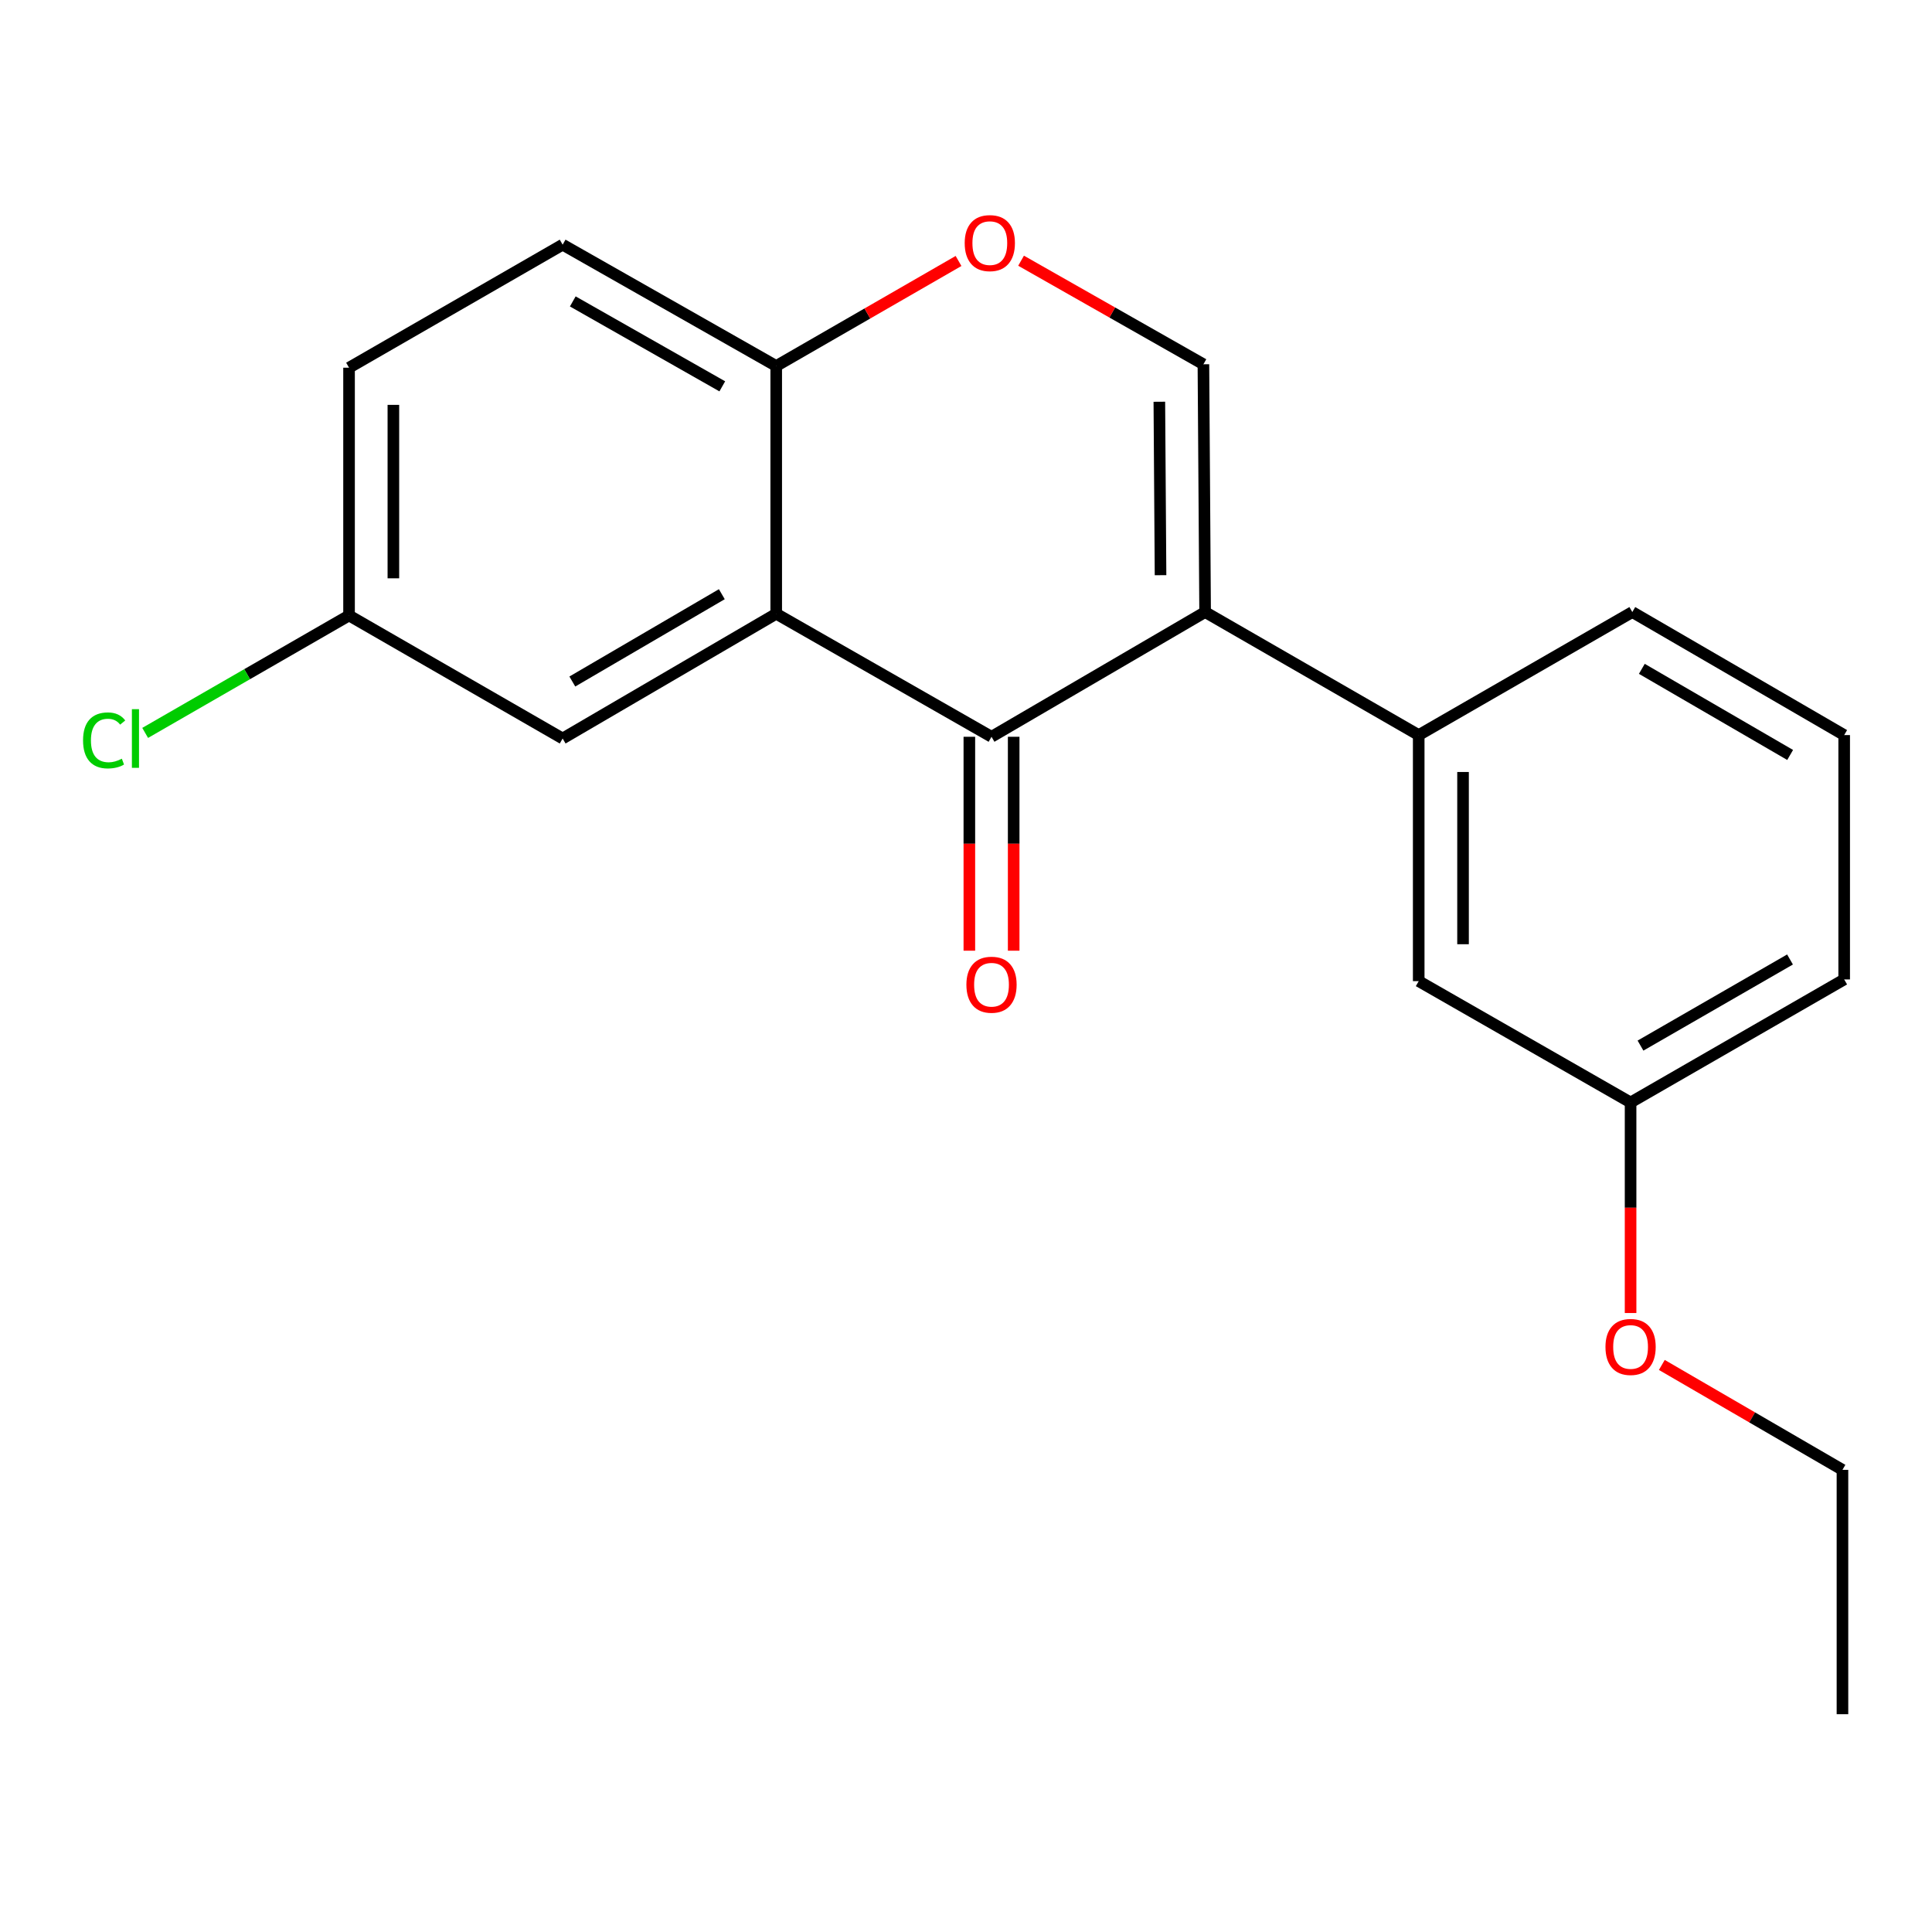 <?xml version='1.0' encoding='iso-8859-1'?>
<svg version='1.1' baseProfile='full'
              xmlns='http://www.w3.org/2000/svg'
                      xmlns:rdkit='http://www.rdkit.org/xml'
                      xmlns:xlink='http://www.w3.org/1999/xlink'
                  xml:space='preserve'
width='1000px' height='1000px' viewBox='0 0 1000 1000'>
<!-- END OF HEADER -->
<rect style='opacity:1.0;fill:#FFFFFF;stroke:none' width='1000' height='1000' x='0' y='0'> </rect>
<path class='bond-0' d='M 180.666,190.322 L 180.666,318.571' style='fill:none;fill-rule:evenodd;stroke:#000000;stroke-width:6px;stroke-linecap:butt;stroke-linejoin:miter;stroke-opacity:1' />
<path class='bond-0' d='M 203.609,209.559 L 203.609,299.334' style='fill:none;fill-rule:evenodd;stroke:#000000;stroke-width:6px;stroke-linecap:butt;stroke-linejoin:miter;stroke-opacity:1' />
<path class='bond-1' d='M 180.666,190.322 L 291.224,126.643' style='fill:none;fill-rule:evenodd;stroke:#000000;stroke-width:6px;stroke-linecap:butt;stroke-linejoin:miter;stroke-opacity:1' />
<path class='bond-2' d='M 180.666,318.571 L 127.902,348.962' style='fill:none;fill-rule:evenodd;stroke:#000000;stroke-width:6px;stroke-linecap:butt;stroke-linejoin:miter;stroke-opacity:1' />
<path class='bond-2' d='M 127.902,348.962 L 75.138,379.352' style='fill:none;fill-rule:evenodd;stroke:#00CC00;stroke-width:6px;stroke-linecap:butt;stroke-linejoin:miter;stroke-opacity:1' />
<path class='bond-3' d='M 180.666,318.571 L 291.224,382.249' style='fill:none;fill-rule:evenodd;stroke:#000000;stroke-width:6px;stroke-linecap:butt;stroke-linejoin:miter;stroke-opacity:1' />
<path class='bond-4' d='M 291.224,382.249 L 401.769,317.679' style='fill:none;fill-rule:evenodd;stroke:#000000;stroke-width:6px;stroke-linecap:butt;stroke-linejoin:miter;stroke-opacity:1' />
<path class='bond-4' d='M 296.234,352.753 L 373.616,307.554' style='fill:none;fill-rule:evenodd;stroke:#000000;stroke-width:6px;stroke-linecap:butt;stroke-linejoin:miter;stroke-opacity:1' />
<path class='bond-5' d='M 291.224,126.643 L 401.769,189.442' style='fill:none;fill-rule:evenodd;stroke:#000000;stroke-width:6px;stroke-linecap:butt;stroke-linejoin:miter;stroke-opacity:1' />
<path class='bond-5' d='M 296.474,156.012 L 373.855,199.971' style='fill:none;fill-rule:evenodd;stroke:#000000;stroke-width:6px;stroke-linecap:butt;stroke-linejoin:miter;stroke-opacity:1' />
<path class='bond-6' d='M 401.769,189.442 L 401.769,317.679' style='fill:none;fill-rule:evenodd;stroke:#000000;stroke-width:6px;stroke-linecap:butt;stroke-linejoin:miter;stroke-opacity:1' />
<path class='bond-7' d='M 401.769,189.442 L 448.953,162.26' style='fill:none;fill-rule:evenodd;stroke:#000000;stroke-width:6px;stroke-linecap:butt;stroke-linejoin:miter;stroke-opacity:1' />
<path class='bond-7' d='M 448.953,162.26 L 496.137,135.078' style='fill:none;fill-rule:evenodd;stroke:#FF0000;stroke-width:6px;stroke-linecap:butt;stroke-linejoin:miter;stroke-opacity:1' />
<path class='bond-8' d='M 401.769,317.679 L 513.206,381.357' style='fill:none;fill-rule:evenodd;stroke:#000000;stroke-width:6px;stroke-linecap:butt;stroke-linejoin:miter;stroke-opacity:1' />
<path class='bond-9' d='M 513.206,381.357 L 623.764,316.799' style='fill:none;fill-rule:evenodd;stroke:#000000;stroke-width:6px;stroke-linecap:butt;stroke-linejoin:miter;stroke-opacity:1' />
<path class='bond-10' d='M 501.735,381.357 L 501.735,436.719' style='fill:none;fill-rule:evenodd;stroke:#000000;stroke-width:6px;stroke-linecap:butt;stroke-linejoin:miter;stroke-opacity:1' />
<path class='bond-10' d='M 501.735,436.719 L 501.735,492.08' style='fill:none;fill-rule:evenodd;stroke:#FF0000;stroke-width:6px;stroke-linecap:butt;stroke-linejoin:miter;stroke-opacity:1' />
<path class='bond-10' d='M 524.678,381.357 L 524.678,436.719' style='fill:none;fill-rule:evenodd;stroke:#000000;stroke-width:6px;stroke-linecap:butt;stroke-linejoin:miter;stroke-opacity:1' />
<path class='bond-10' d='M 524.678,436.719 L 524.678,492.08' style='fill:none;fill-rule:evenodd;stroke:#FF0000;stroke-width:6px;stroke-linecap:butt;stroke-linejoin:miter;stroke-opacity:1' />
<path class='bond-11' d='M 623.764,316.799 L 622.885,188.55' style='fill:none;fill-rule:evenodd;stroke:#000000;stroke-width:6px;stroke-linecap:butt;stroke-linejoin:miter;stroke-opacity:1' />
<path class='bond-11' d='M 600.69,297.719 L 600.075,207.945' style='fill:none;fill-rule:evenodd;stroke:#000000;stroke-width:6px;stroke-linecap:butt;stroke-linejoin:miter;stroke-opacity:1' />
<path class='bond-12' d='M 623.764,316.799 L 734.322,380.478' style='fill:none;fill-rule:evenodd;stroke:#000000;stroke-width:6px;stroke-linecap:butt;stroke-linejoin:miter;stroke-opacity:1' />
<path class='bond-13' d='M 622.885,188.55 L 575.695,161.746' style='fill:none;fill-rule:evenodd;stroke:#000000;stroke-width:6px;stroke-linecap:butt;stroke-linejoin:miter;stroke-opacity:1' />
<path class='bond-13' d='M 575.695,161.746 L 528.506,134.941' style='fill:none;fill-rule:evenodd;stroke:#FF0000;stroke-width:6px;stroke-linecap:butt;stroke-linejoin:miter;stroke-opacity:1' />
<path class='bond-14' d='M 843.988,570.634 L 954.545,506.955' style='fill:none;fill-rule:evenodd;stroke:#000000;stroke-width:6px;stroke-linecap:butt;stroke-linejoin:miter;stroke-opacity:1' />
<path class='bond-14' d='M 849.121,541.201 L 926.511,496.626' style='fill:none;fill-rule:evenodd;stroke:#000000;stroke-width:6px;stroke-linecap:butt;stroke-linejoin:miter;stroke-opacity:1' />
<path class='bond-15' d='M 843.988,570.634 L 734.322,507.835' style='fill:none;fill-rule:evenodd;stroke:#000000;stroke-width:6px;stroke-linecap:butt;stroke-linejoin:miter;stroke-opacity:1' />
<path class='bond-16' d='M 843.988,570.634 L 843.988,625.125' style='fill:none;fill-rule:evenodd;stroke:#000000;stroke-width:6px;stroke-linecap:butt;stroke-linejoin:miter;stroke-opacity:1' />
<path class='bond-16' d='M 843.988,625.125 L 843.988,679.617' style='fill:none;fill-rule:evenodd;stroke:#FF0000;stroke-width:6px;stroke-linecap:butt;stroke-linejoin:miter;stroke-opacity:1' />
<path class='bond-17' d='M 954.545,506.955 L 954.545,380.478' style='fill:none;fill-rule:evenodd;stroke:#000000;stroke-width:6px;stroke-linecap:butt;stroke-linejoin:miter;stroke-opacity:1' />
<path class='bond-18' d='M 954.545,380.478 L 844.88,316.799' style='fill:none;fill-rule:evenodd;stroke:#000000;stroke-width:6px;stroke-linecap:butt;stroke-linejoin:miter;stroke-opacity:1' />
<path class='bond-18' d='M 926.575,390.766 L 849.809,346.191' style='fill:none;fill-rule:evenodd;stroke:#000000;stroke-width:6px;stroke-linecap:butt;stroke-linejoin:miter;stroke-opacity:1' />
<path class='bond-19' d='M 844.88,316.799 L 734.322,380.478' style='fill:none;fill-rule:evenodd;stroke:#000000;stroke-width:6px;stroke-linecap:butt;stroke-linejoin:miter;stroke-opacity:1' />
<path class='bond-20' d='M 734.322,380.478 L 734.322,507.835' style='fill:none;fill-rule:evenodd;stroke:#000000;stroke-width:6px;stroke-linecap:butt;stroke-linejoin:miter;stroke-opacity:1' />
<path class='bond-20' d='M 757.265,399.581 L 757.265,488.731' style='fill:none;fill-rule:evenodd;stroke:#000000;stroke-width:6px;stroke-linecap:butt;stroke-linejoin:miter;stroke-opacity:1' />
<path class='bond-21' d='M 860.158,706.49 L 906.906,733.639' style='fill:none;fill-rule:evenodd;stroke:#FF0000;stroke-width:6px;stroke-linecap:butt;stroke-linejoin:miter;stroke-opacity:1' />
<path class='bond-21' d='M 906.906,733.639 L 953.653,760.789' style='fill:none;fill-rule:evenodd;stroke:#000000;stroke-width:6px;stroke-linecap:butt;stroke-linejoin:miter;stroke-opacity:1' />
<path class='bond-22' d='M 953.653,760.789 L 953.653,887.267' style='fill:none;fill-rule:evenodd;stroke:#000000;stroke-width:6px;stroke-linecap:butt;stroke-linejoin:miter;stroke-opacity:1' />
<path  class='atom-9' d='M 499.327 125.831
Q 499.327 119.031, 502.687 115.231
Q 506.047 111.431, 512.327 111.431
Q 518.607 111.431, 521.967 115.231
Q 525.327 119.031, 525.327 125.831
Q 525.327 132.711, 521.927 136.631
Q 518.527 140.511, 512.327 140.511
Q 506.087 140.511, 502.687 136.631
Q 499.327 132.751, 499.327 125.831
M 512.327 137.311
Q 516.647 137.311, 518.967 134.431
Q 521.327 131.511, 521.327 125.831
Q 521.327 120.271, 518.967 117.471
Q 516.647 114.631, 512.327 114.631
Q 508.007 114.631, 505.647 117.431
Q 503.327 120.231, 503.327 125.831
Q 503.327 131.551, 505.647 134.431
Q 508.007 137.311, 512.327 137.311
' fill='#FF0000'/>
<path  class='atom-10' d='M 500.206 509.686
Q 500.206 502.886, 503.566 499.086
Q 506.926 495.286, 513.206 495.286
Q 519.486 495.286, 522.846 499.086
Q 526.206 502.886, 526.206 509.686
Q 526.206 516.566, 522.806 520.486
Q 519.406 524.366, 513.206 524.366
Q 506.966 524.366, 503.566 520.486
Q 500.206 516.606, 500.206 509.686
M 513.206 521.166
Q 517.526 521.166, 519.846 518.286
Q 522.206 515.366, 522.206 509.686
Q 522.206 504.126, 519.846 501.326
Q 517.526 498.486, 513.206 498.486
Q 508.886 498.486, 506.526 501.286
Q 504.206 504.086, 504.206 509.686
Q 504.206 515.406, 506.526 518.286
Q 508.886 521.166, 513.206 521.166
' fill='#FF0000'/>
<path  class='atom-17' d='M 830.988 697.178
Q 830.988 690.378, 834.348 686.578
Q 837.708 682.778, 843.988 682.778
Q 850.268 682.778, 853.628 686.578
Q 856.988 690.378, 856.988 697.178
Q 856.988 704.058, 853.588 707.978
Q 850.188 711.858, 843.988 711.858
Q 837.748 711.858, 834.348 707.978
Q 830.988 704.098, 830.988 697.178
M 843.988 708.658
Q 848.308 708.658, 850.628 705.778
Q 852.988 702.858, 852.988 697.178
Q 852.988 691.618, 850.628 688.818
Q 848.308 685.978, 843.988 685.978
Q 839.668 685.978, 837.308 688.778
Q 834.988 691.578, 834.988 697.178
Q 834.988 702.898, 837.308 705.778
Q 839.668 708.658, 843.988 708.658
' fill='#FF0000'/>
<path  class='atom-20' d='M 42.989 383.229
Q 42.989 376.189, 46.269 372.509
Q 49.589 368.789, 55.869 368.789
Q 61.709 368.789, 64.829 372.909
L 62.189 375.069
Q 59.909 372.069, 55.869 372.069
Q 51.589 372.069, 49.309 374.949
Q 47.069 377.789, 47.069 383.229
Q 47.069 388.829, 49.389 391.709
Q 51.749 394.589, 56.309 394.589
Q 59.429 394.589, 63.069 392.709
L 64.189 395.709
Q 62.709 396.669, 60.469 397.229
Q 58.229 397.789, 55.749 397.789
Q 49.589 397.789, 46.269 394.029
Q 42.989 390.269, 42.989 383.229
' fill='#00CC00'/>
<path  class='atom-20' d='M 68.269 367.069
L 71.949 367.069
L 71.949 397.429
L 68.269 397.429
L 68.269 367.069
' fill='#00CC00'/>
</svg>

